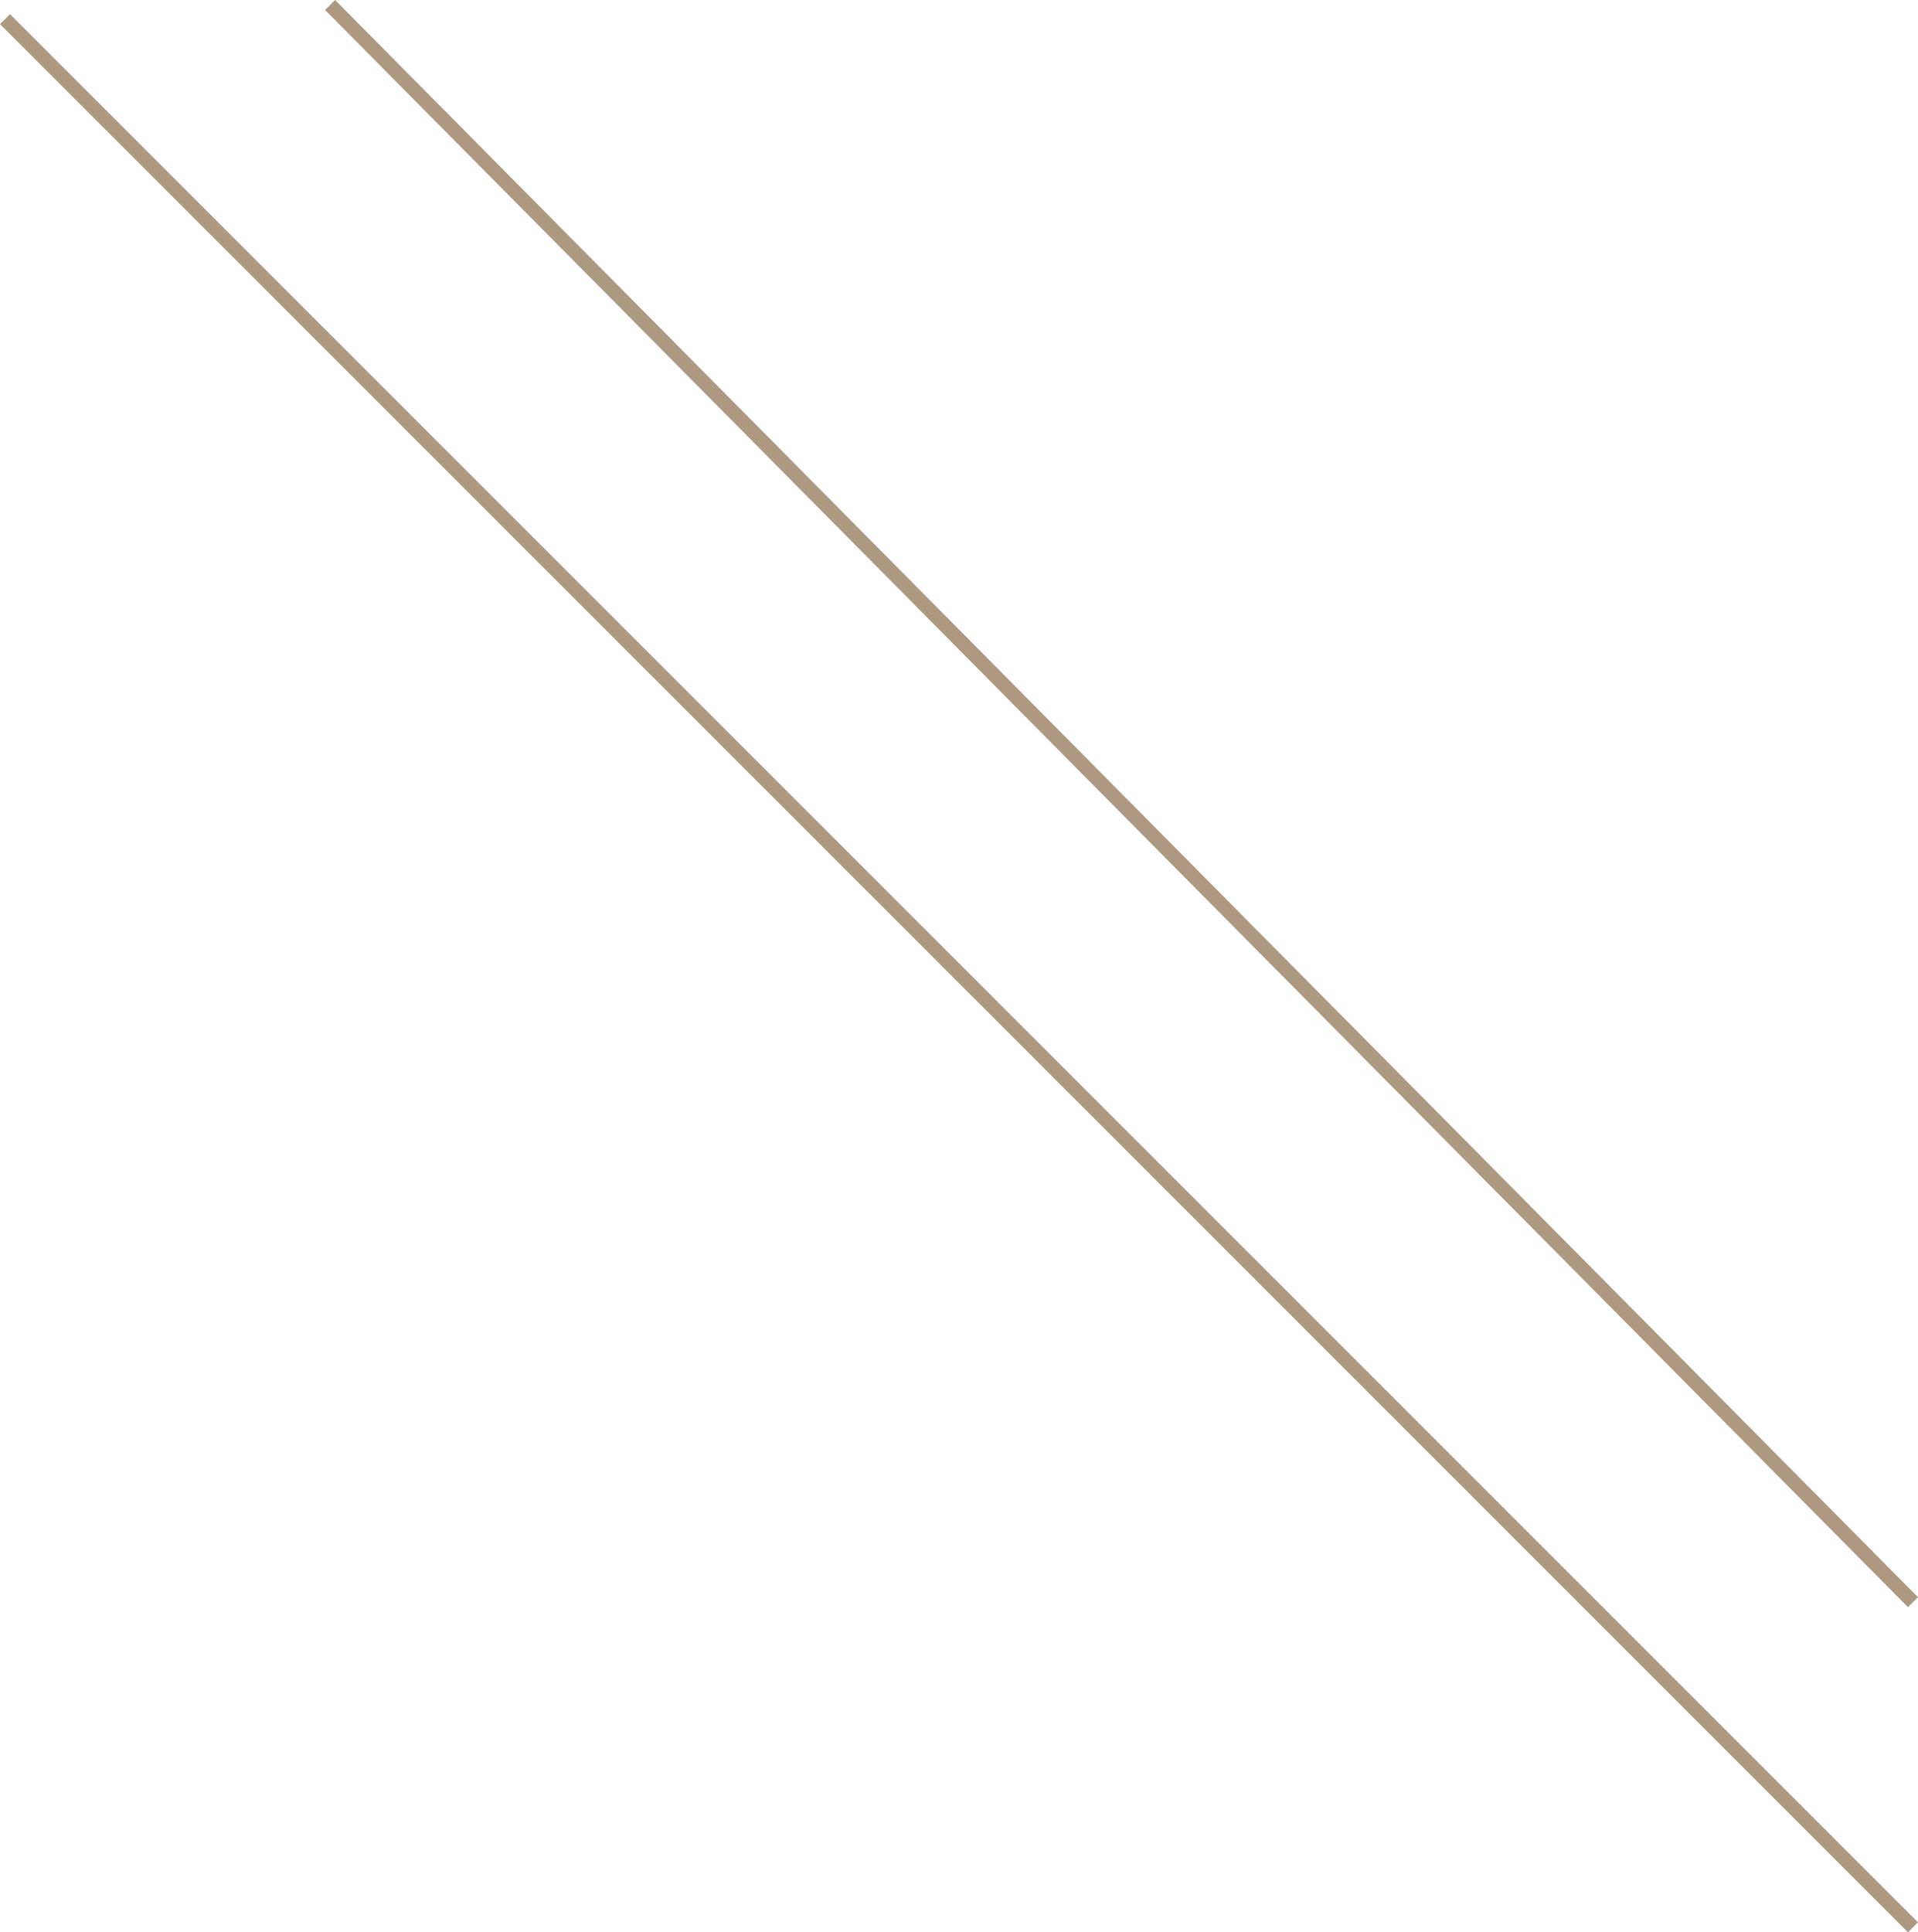 <svg xmlns="http://www.w3.org/2000/svg" width="135.709" height="136.706" viewBox="0 0 135.709 136.706">
  <g id="グループ_1091" data-name="グループ 1091" transform="translate(-1119.646 -4998.199)">
    <line id="線_49" data-name="線 49" x2="112" y2="113" transform="translate(1143 4998.551)" fill="none" stroke="#ad9982" stroke-width="1"/>
    <line id="線_48" data-name="線 48" x2="135" y2="135" transform="translate(1120 4999.551)" fill="none" stroke="#ad9982" stroke-width="1"/>
  </g>
</svg>

